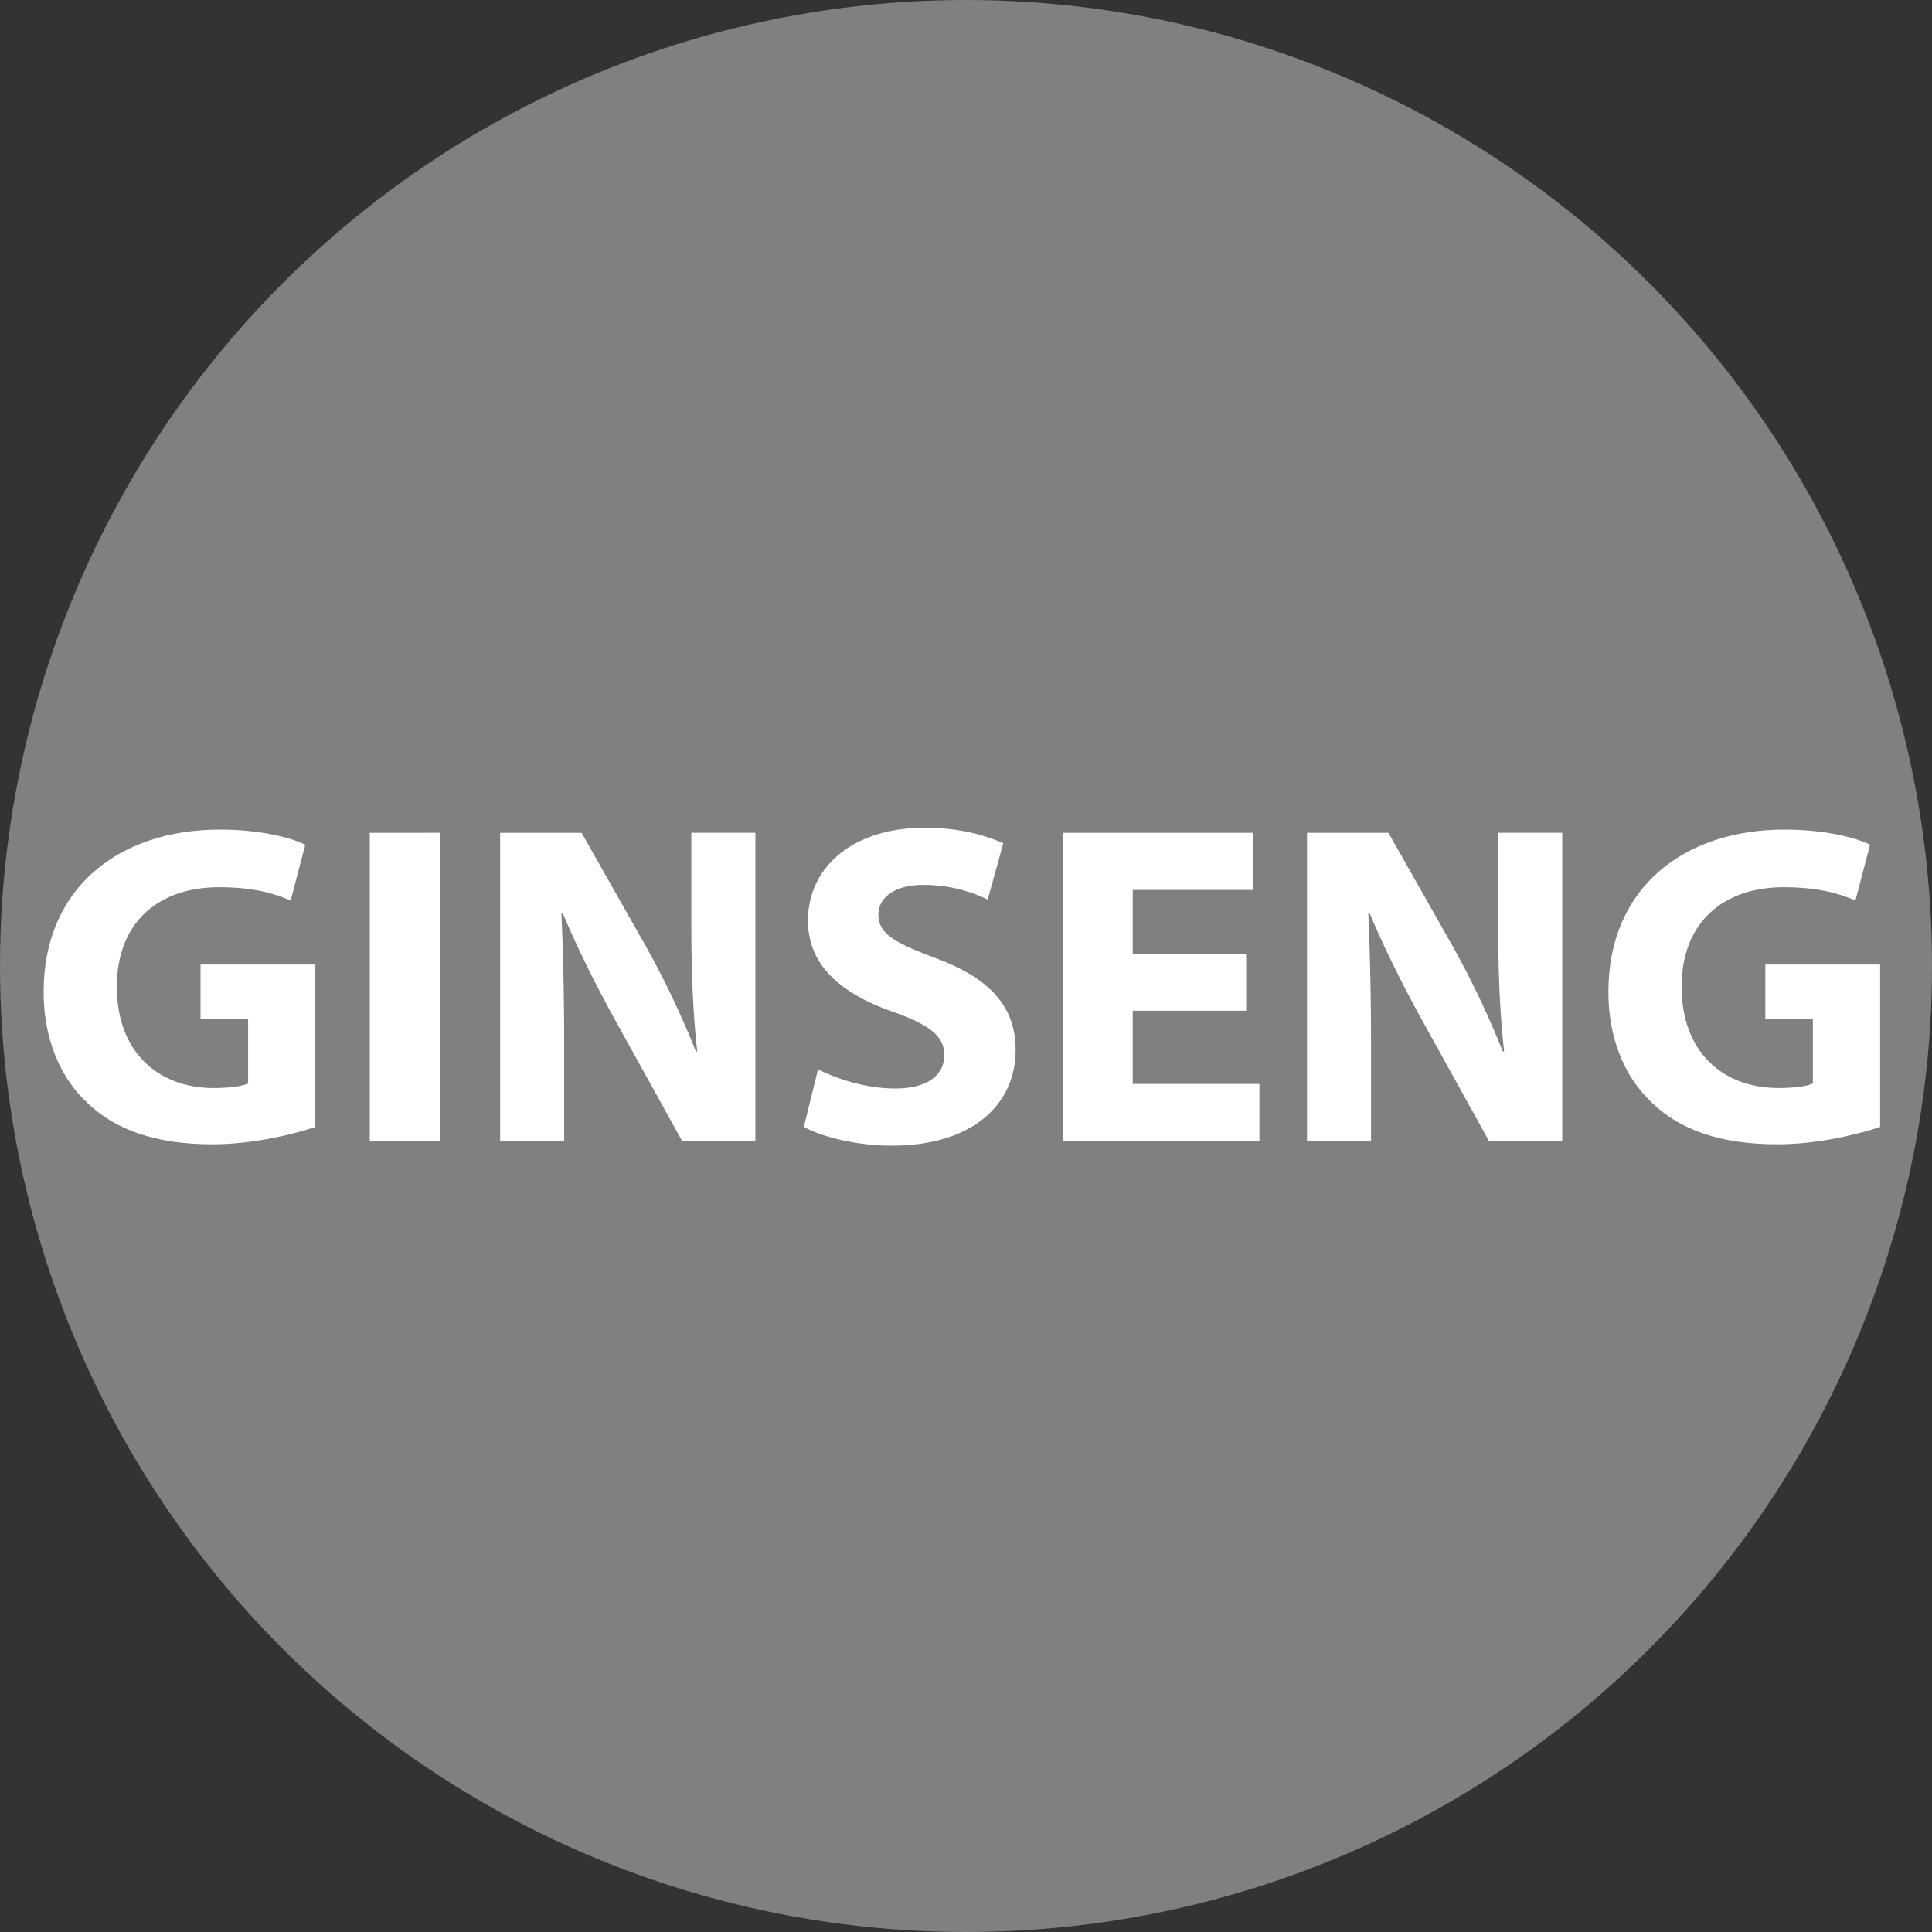 <svg id="Layer_1" data-name="Layer 1" xmlns="http://www.w3.org/2000/svg" viewBox="0 0 1478.324 1478.324">
  <rect x="0" y="0" width="1478.324" height="1478.324" fill="#333333" stroke="none"/>
  <defs>
    <style>
      .cls-1 {
        fill: gray;
      }

      .cls-2 {
        fill: #fff;
      }
    </style>
  </defs>
  <title>PulsGins</title>
  <circle class="cls-1" cx="739.162" cy="739.162" r="739.162"/>
  <g>
    <path class="cls-2" d="M252.14,873.13c-16.45,5.6-47.6,13.3-78.751,13.3-43.051,0-74.2-10.851-95.9-31.851-21.7-20.3-33.6-51.1-33.251-85.751.35-78.4,57.4-123.2,134.752-123.2,30.451,0,53.9,5.95,65.451,11.55l-11.2,42.7c-12.95-5.6-29.05-10.15-54.951-10.15-44.451,0-78.052,25.2-78.052,76.3,0,48.651,30.451,77.352,74.2,77.352,12.25,0,22.05-1.4,26.25-3.5V790.528h-36.4V748.877H252.14Z" transform="translate(-10.838 -10.838)"/>
    <path class="cls-2" d="M347.335,648.075v235.9H293.784v-235.9Z" transform="translate(-10.838 -10.838)"/>
    <path class="cls-2" d="M393.53,883.979v-235.9h62.3l49,86.452a684.169,684.169,0,0,1,38.5,80.852h1.05c-3.5-31.151-4.55-63-4.55-98.353V648.075h49v235.9h-56l-50.4-91c-14-25.2-29.4-55.651-40.951-83.3l-1.05.35c1.4,31.15,2.1,64.4,2.1,102.9v71.051Z" transform="translate(-10.838 -10.838)"/>
    <path class="cls-2" d="M636.775,829.028c14.35,7.351,36.4,14.7,59.15,14.7,24.5,0,37.451-10.15,37.451-25.551,0-14.7-11.2-23.1-39.551-33.251-39.2-13.65-64.751-35.351-64.751-69.651,0-40.25,33.6-71.051,89.251-71.051,26.6,0,46.2,5.6,60.2,11.9l-11.9,43.051a112.143,112.143,0,0,0-49.352-11.2c-23.1,0-34.3,10.5-34.3,22.75,0,15.05,13.3,21.7,43.751,33.25,41.651,15.4,61.251,37.1,61.251,70.351,0,39.551-30.45,73.151-95.2,73.151-26.95,0-53.551-7-66.852-14.35Z" transform="translate(-10.838 -10.838)"/>
    <path class="cls-2" d="M964.376,784.228h-86.8v56h96.951v43.751h-150.5v-235.9h145.6v43.751H877.574v49h86.8Z" transform="translate(-10.838 -10.838)"/>
    <path class="cls-2" d="M1010.922,883.979v-235.9h62.3l49,86.452a684.015,684.015,0,0,1,38.5,80.852h1.05c-3.5-31.151-4.55-63-4.55-98.353V648.075h49v235.9h-56l-50.4-91c-14-25.2-29.4-55.651-40.951-83.3l-1.05.35c1.4,31.15,2.1,64.4,2.1,102.9v71.051Z" transform="translate(-10.838 -10.838)"/>
    <path class="cls-2" d="M1449.471,873.13c-16.451,5.6-47.6,13.3-78.752,13.3-43.051,0-74.2-10.851-95.9-31.851-21.7-20.3-33.6-51.1-33.251-85.751.351-78.4,57.4-123.2,134.753-123.2,30.45,0,53.9,5.95,65.451,11.55l-11.2,42.7c-12.95-5.6-29.051-10.15-54.951-10.15-44.451,0-78.052,25.2-78.052,76.3,0,48.651,30.451,77.352,74.2,77.352,12.251,0,22.051-1.4,26.251-3.5V790.528h-36.4V748.877h87.852Z" transform="translate(-10.838 -10.838)"/>
  </g>
</svg>
